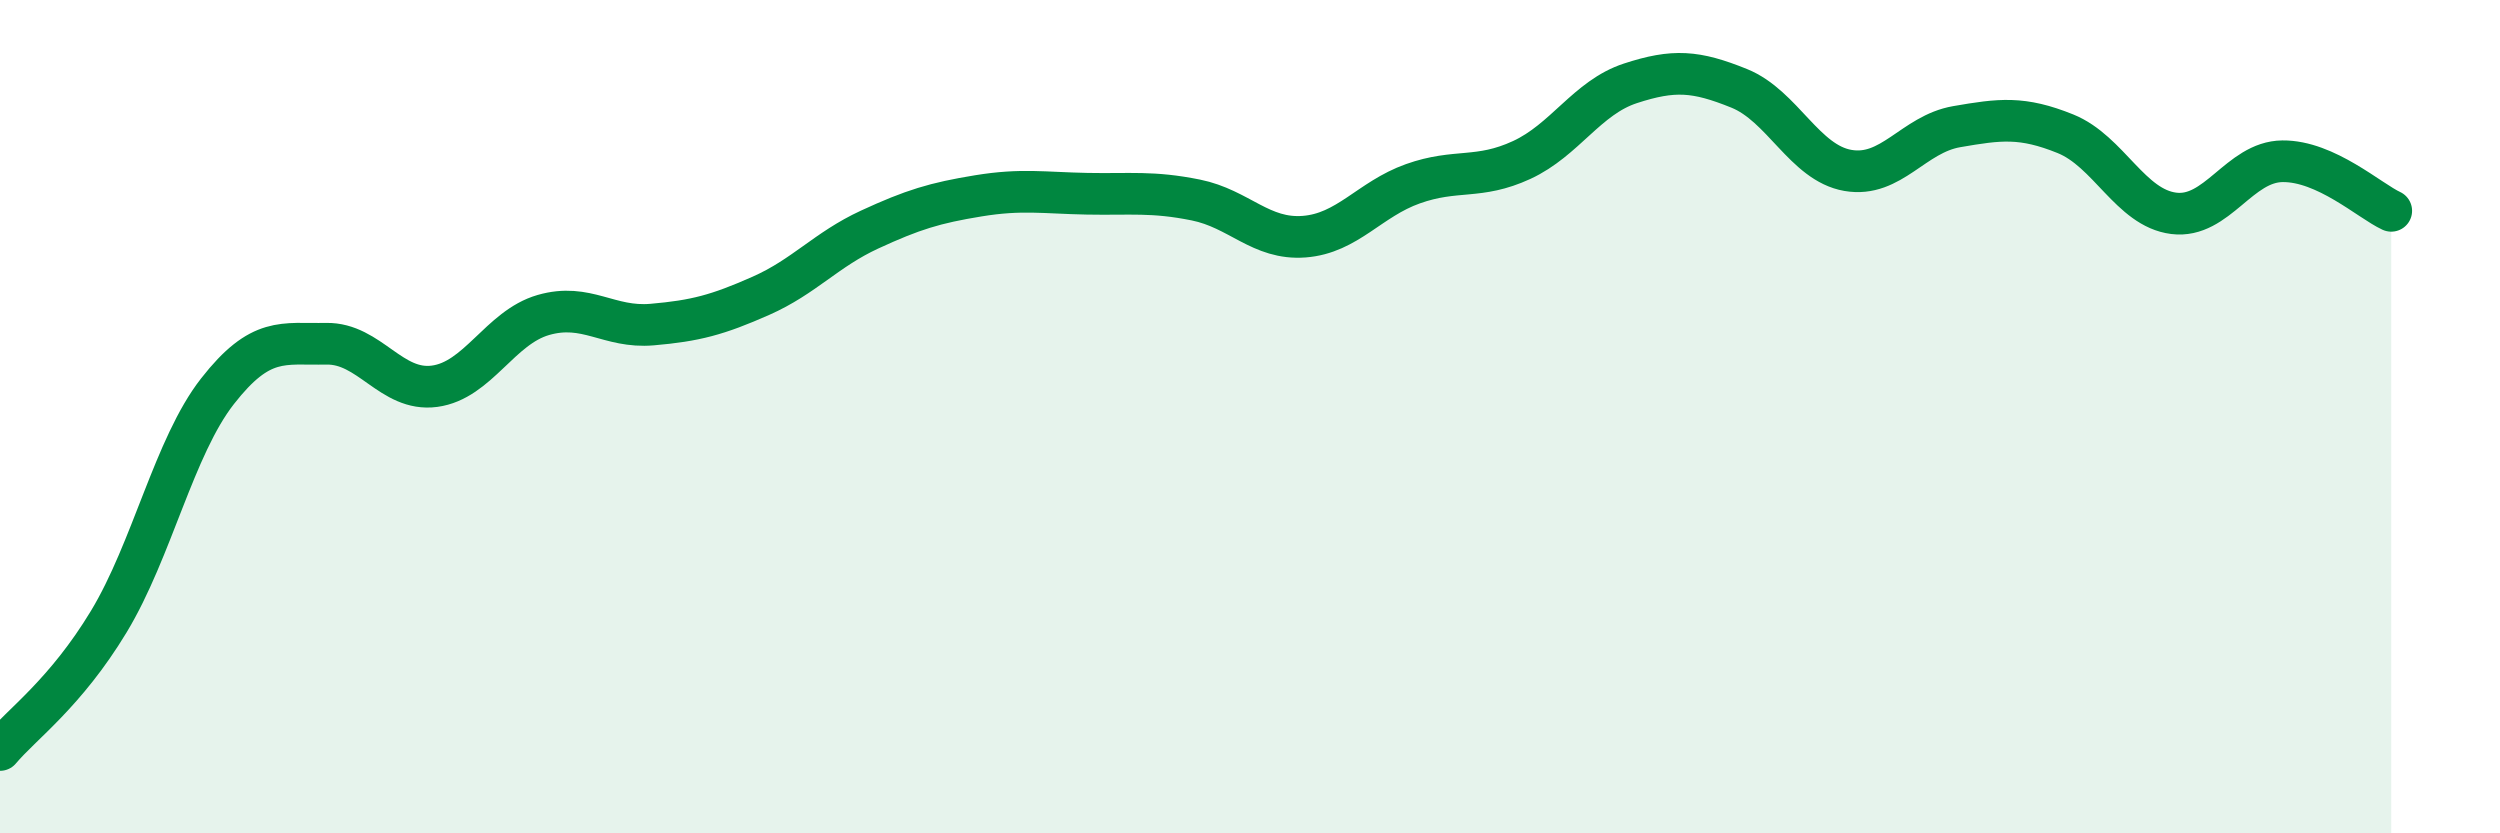 
    <svg width="60" height="20" viewBox="0 0 60 20" xmlns="http://www.w3.org/2000/svg">
      <path
        d="M 0,18 C 0.52,17.38 1.57,16.64 2.61,14.92 C 3.65,13.2 4.18,10.72 5.22,9.39 C 6.26,8.06 6.79,8.27 7.83,8.25 C 8.87,8.23 9.39,9.41 10.43,9.27 C 11.47,9.13 12,7.86 13.04,7.56 C 14.08,7.26 14.61,7.88 15.65,7.79 C 16.69,7.7 17.22,7.56 18.26,7.1 C 19.3,6.64 19.83,5.99 20.87,5.51 C 21.91,5.03 22.44,4.87 23.48,4.7 C 24.52,4.53 25.05,4.63 26.09,4.65 C 27.13,4.67 27.66,4.59 28.7,4.8 C 29.74,5.01 30.26,5.76 31.3,5.68 C 32.34,5.6 32.87,4.78 33.91,4.41 C 34.95,4.04 35.48,4.32 36.52,3.84 C 37.56,3.36 38.09,2.34 39.13,2 C 40.17,1.66 40.7,1.7 41.74,2.12 C 42.78,2.54 43.31,3.91 44.35,4.09 C 45.39,4.27 45.92,3.22 46.96,3.04 C 48,2.86 48.53,2.79 49.57,3.21 C 50.61,3.63 51.13,4.99 52.17,5.12 C 53.21,5.25 53.74,3.88 54.78,3.87 C 55.82,3.86 56.87,4.82 57.39,5.06L57.39 20L0 20Z"
        fill="#008740"
        opacity="0.1"
        stroke-linecap="round"
        stroke-linejoin="round"
      />
      <path
        d="M 0,18 C 0.52,17.38 1.57,16.64 2.61,14.92 C 3.65,13.2 4.18,10.72 5.22,9.39 C 6.26,8.06 6.79,8.27 7.83,8.25 C 8.87,8.23 9.39,9.41 10.43,9.27 C 11.47,9.13 12,7.86 13.04,7.56 C 14.08,7.26 14.61,7.88 15.65,7.79 C 16.69,7.7 17.22,7.56 18.26,7.1 C 19.3,6.64 19.83,5.99 20.87,5.51 C 21.91,5.03 22.44,4.87 23.48,4.7 C 24.52,4.53 25.05,4.63 26.09,4.65 C 27.13,4.67 27.66,4.59 28.7,4.8 C 29.74,5.01 30.26,5.76 31.3,5.68 C 32.34,5.6 32.87,4.78 33.91,4.41 C 34.95,4.04 35.48,4.32 36.52,3.84 C 37.56,3.36 38.09,2.34 39.13,2 C 40.17,1.66 40.7,1.7 41.74,2.12 C 42.78,2.54 43.31,3.91 44.35,4.09 C 45.39,4.27 45.92,3.22 46.96,3.04 C 48,2.86 48.53,2.79 49.57,3.21 C 50.61,3.63 51.13,4.99 52.17,5.12 C 53.21,5.25 53.74,3.88 54.78,3.87 C 55.82,3.86 56.87,4.82 57.39,5.06"
        stroke="#008740"
        stroke-width="1"
        fill="none"
        stroke-linecap="round"
        stroke-linejoin="round"
      />
    </svg>
  